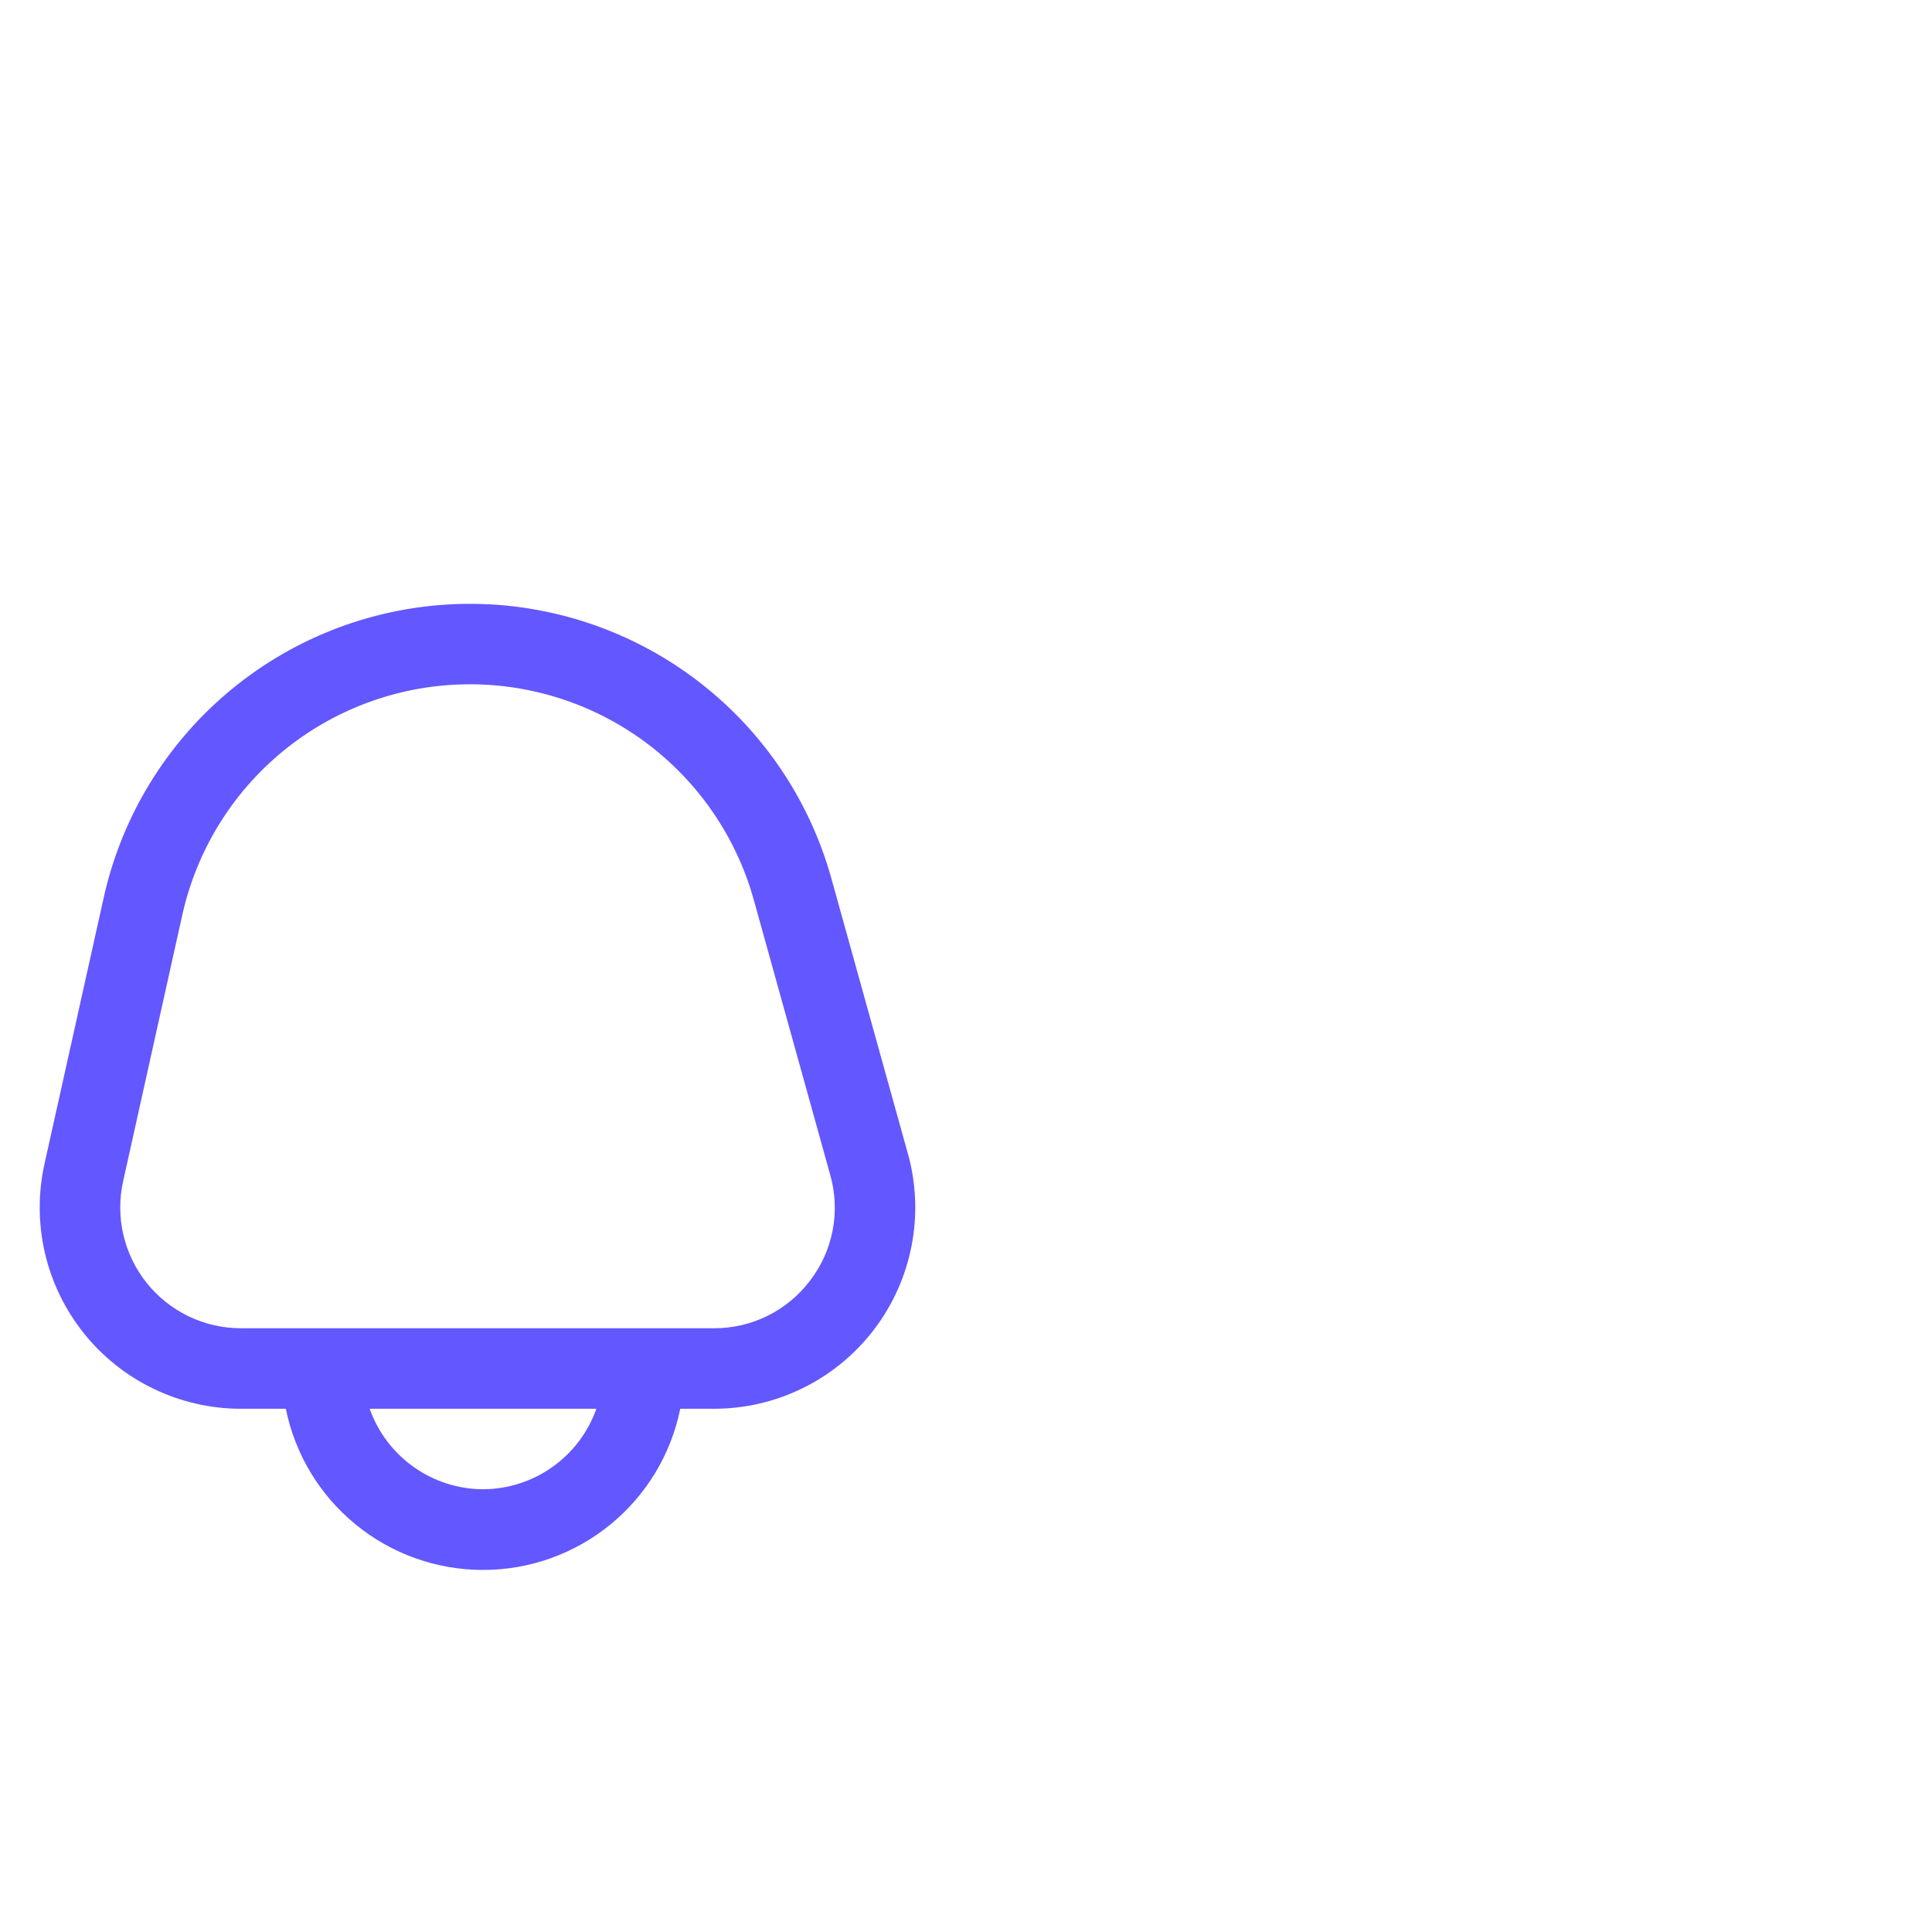 <svg xmlns="http://www.w3.org/2000/svg" width="80" height="80" viewBox="0 0 80 80" fill="none"><g clip-path="url(#clip0_198_1886)"><path d="M37.593 47.77L34.426 36.377C33.498 33.039 31.481 30.107 28.695 28.048C25.91 25.988 22.515 24.918 19.052 25.009C15.589 25.1 12.255 26.346 9.582 28.549C6.908 30.752 5.047 33.785 4.295 37.167L1.843 48.192C1.572 49.41 1.579 50.673 1.861 51.889C2.144 53.105 2.697 54.241 3.477 55.214C4.258 56.188 5.248 56.974 6.373 57.513C7.498 58.053 8.73 58.334 9.978 58.334H11.835C12.217 60.217 13.239 61.911 14.728 63.127C16.216 64.344 18.079 65.008 20.001 65.008C21.924 65.008 23.787 64.344 25.275 63.127C26.764 61.911 27.786 60.217 28.168 58.334H29.565C30.849 58.334 32.117 58.037 33.268 57.466C34.419 56.895 35.422 56.066 36.2 55.043C36.977 54.02 37.507 52.832 37.749 51.57C37.992 50.309 37.939 49.008 37.595 47.77H37.593ZM20.001 61.667C18.971 61.663 17.967 61.34 17.127 60.743C16.287 60.147 15.652 59.305 15.308 58.334H24.695C24.351 59.305 23.716 60.147 22.876 60.743C22.036 61.34 21.032 61.663 20.001 61.667V61.667ZM33.545 53.025C33.08 53.641 32.479 54.141 31.788 54.483C31.096 54.826 30.335 55.003 29.563 55H9.978C9.229 55 8.49 54.832 7.815 54.508C7.14 54.184 6.547 53.712 6.078 53.128C5.61 52.544 5.279 51.862 5.109 51.133C4.939 50.404 4.936 49.646 5.098 48.915L7.548 37.889C8.139 35.232 9.6 32.849 11.7 31.119C13.801 29.389 16.419 28.41 19.139 28.339C21.86 28.268 24.526 29.108 26.714 30.726C28.902 32.344 30.486 34.647 31.215 37.269L34.381 48.662C34.591 49.404 34.624 50.185 34.479 50.942C34.334 51.7 34.014 52.413 33.545 53.025V53.025Z" fill="#6357FF"></path></g><defs><clipPath id="clip0_198_1886"><rect width="40" height="40" fill="white" transform="translate(0 25)"></rect></clipPath></defs></svg>